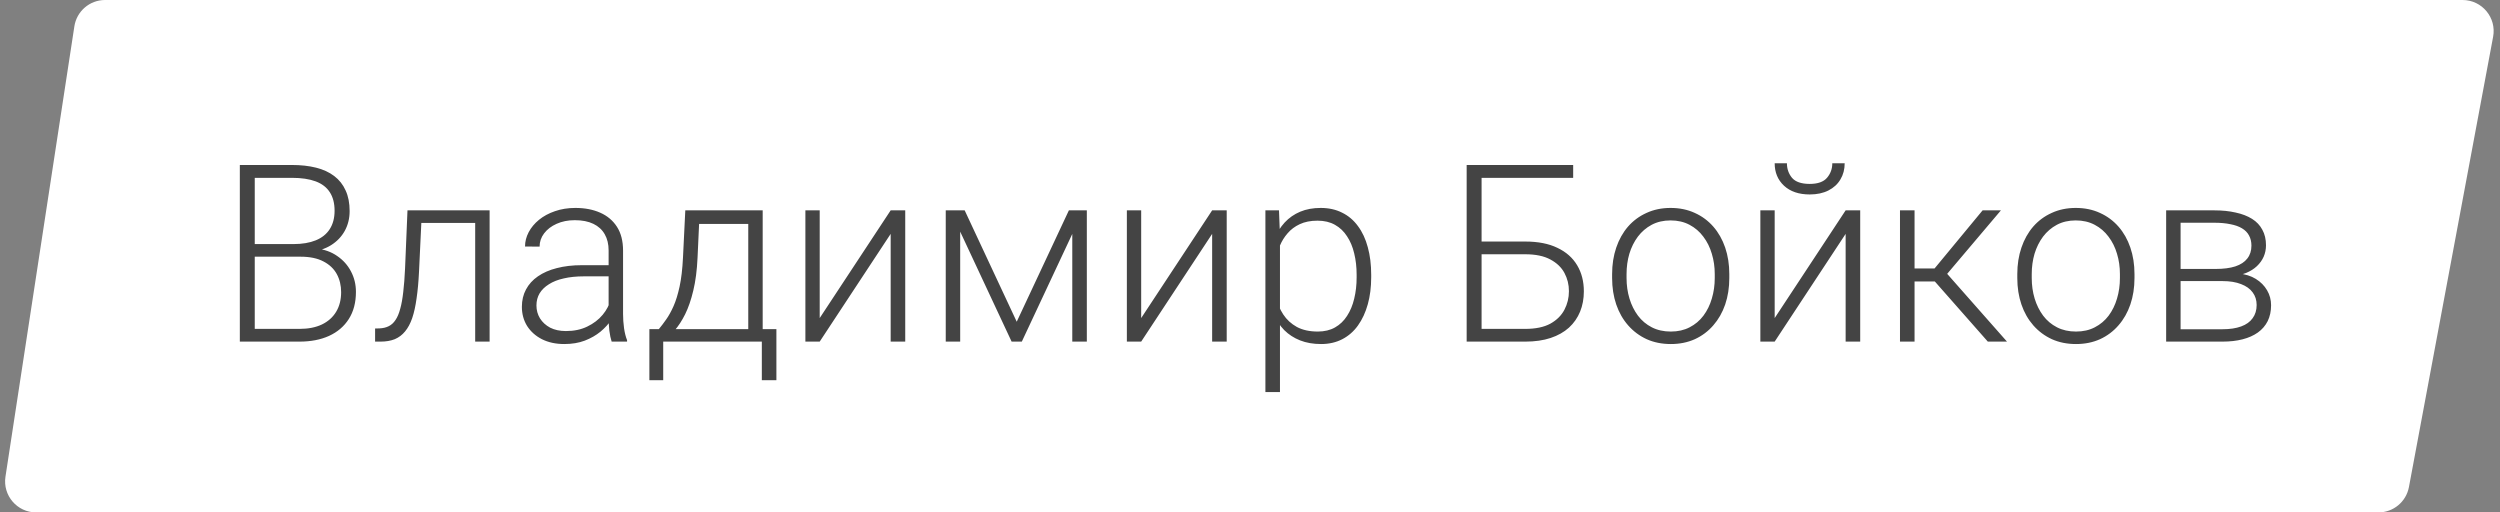 <?xml version="1.0" encoding="UTF-8"?> <svg xmlns="http://www.w3.org/2000/svg" width="161" height="33" viewBox="0 0 161 33" fill="none"><rect x="0" y="0" width="161" height="33" fill="#808080" stroke="none"/> <path d="M4.789 1.698C4.938 0.721 5.778 0 6.766 0H158.591C159.843 0 160.787 1.137 160.557 2.368L155.135 31.368C154.958 32.314 154.131 33 153.169 33H2.329C1.104 33 0.167 31.909 0.352 30.698L4.789 1.698Z" fill="white"></path> <path d="M19.359 16.531H16.156L16.141 15.719H18.898C19.461 15.719 19.94 15.638 20.336 15.477C20.732 15.315 21.031 15.075 21.234 14.758C21.443 14.435 21.547 14.039 21.547 13.57C21.547 13.091 21.445 12.695 21.242 12.383C21.039 12.065 20.734 11.831 20.328 11.68C19.922 11.529 19.412 11.453 18.797 11.453H16.406V22H15.445V10.625H18.797C19.375 10.625 19.893 10.682 20.352 10.797C20.81 10.912 21.201 11.091 21.523 11.336C21.846 11.581 22.091 11.891 22.258 12.266C22.43 12.635 22.516 13.078 22.516 13.594C22.516 14.062 22.412 14.487 22.203 14.867C21.995 15.242 21.701 15.55 21.32 15.789C20.945 16.023 20.495 16.169 19.969 16.227L19.359 16.531ZM19.289 22H15.852L16.344 21.18H19.289C19.852 21.18 20.331 21.086 20.727 20.898C21.128 20.706 21.435 20.432 21.648 20.078C21.862 19.724 21.969 19.302 21.969 18.812C21.969 18.38 21.875 17.992 21.688 17.648C21.5 17.305 21.213 17.034 20.828 16.836C20.443 16.633 19.953 16.531 19.359 16.531H17.367L17.383 15.719H20.203L20.375 16.008C20.885 16.06 21.331 16.219 21.711 16.484C22.096 16.745 22.393 17.076 22.602 17.477C22.815 17.878 22.922 18.318 22.922 18.797C22.922 19.484 22.768 20.068 22.461 20.547C22.159 21.021 21.734 21.383 21.188 21.633C20.646 21.878 20.013 22 19.289 22ZM30.773 13.547V14.359H26.492V13.547H30.773ZM31.531 13.547V22H30.602V13.547H31.531ZM26.242 13.547H27.172L26.984 17.508C26.953 18.148 26.901 18.716 26.828 19.211C26.76 19.706 26.667 20.13 26.547 20.484C26.427 20.833 26.273 21.12 26.086 21.344C25.904 21.568 25.682 21.734 25.422 21.844C25.162 21.948 24.857 22 24.508 22H24.156V21.156L24.445 21.148C24.669 21.138 24.865 21.091 25.031 21.008C25.203 20.924 25.349 20.792 25.469 20.609C25.594 20.427 25.695 20.188 25.773 19.891C25.857 19.594 25.922 19.232 25.969 18.805C26.021 18.372 26.06 17.865 26.086 17.281L26.242 13.547ZM39.195 20.484V16.125C39.195 15.724 39.112 15.378 38.945 15.086C38.779 14.794 38.534 14.57 38.211 14.414C37.888 14.258 37.49 14.18 37.016 14.18C36.578 14.18 36.188 14.258 35.844 14.414C35.505 14.565 35.237 14.771 35.039 15.031C34.846 15.287 34.75 15.57 34.75 15.883L33.812 15.875C33.812 15.557 33.891 15.25 34.047 14.953C34.203 14.656 34.425 14.391 34.711 14.156C34.997 13.922 35.339 13.737 35.734 13.602C36.135 13.461 36.575 13.391 37.055 13.391C37.659 13.391 38.19 13.492 38.648 13.695C39.112 13.898 39.474 14.203 39.734 14.609C39.995 15.016 40.125 15.526 40.125 16.141V20.227C40.125 20.518 40.146 20.82 40.188 21.133C40.234 21.445 40.3 21.703 40.383 21.906V22H39.391C39.328 21.812 39.279 21.578 39.242 21.297C39.211 21.01 39.195 20.74 39.195 20.484ZM39.414 17.078L39.43 17.797H37.594C37.115 17.797 36.685 17.841 36.305 17.93C35.93 18.013 35.612 18.138 35.352 18.305C35.091 18.466 34.891 18.662 34.75 18.891C34.615 19.12 34.547 19.38 34.547 19.672C34.547 19.974 34.622 20.25 34.773 20.5C34.93 20.75 35.148 20.951 35.43 21.102C35.716 21.247 36.055 21.32 36.445 21.32C36.966 21.32 37.425 21.224 37.82 21.031C38.221 20.838 38.552 20.586 38.812 20.273C39.073 19.961 39.247 19.62 39.336 19.25L39.742 19.789C39.675 20.049 39.55 20.318 39.367 20.594C39.19 20.865 38.958 21.12 38.672 21.359C38.385 21.594 38.047 21.787 37.656 21.938C37.271 22.083 36.833 22.156 36.344 22.156C35.792 22.156 35.31 22.052 34.898 21.844C34.492 21.635 34.175 21.352 33.945 20.992C33.721 20.628 33.609 20.216 33.609 19.758C33.609 19.341 33.698 18.969 33.875 18.641C34.052 18.307 34.307 18.026 34.641 17.797C34.979 17.562 35.385 17.385 35.859 17.266C36.339 17.141 36.875 17.078 37.469 17.078H39.414ZM44.133 13.547H45.062L44.922 16.594C44.885 17.406 44.794 18.112 44.648 18.711C44.508 19.305 44.333 19.812 44.125 20.234C43.917 20.651 43.688 21.003 43.438 21.289C43.193 21.57 42.943 21.807 42.688 22H42.18L42.195 21.203L42.43 21.195C42.581 21.013 42.737 20.807 42.898 20.578C43.065 20.344 43.224 20.057 43.375 19.719C43.526 19.38 43.656 18.958 43.766 18.453C43.875 17.948 43.948 17.328 43.984 16.594L44.133 13.547ZM44.438 13.547H49.117V22H48.188V14.422H44.438V13.547ZM41.82 21.195H50V24.484H49.062V22H42.711V24.484H41.82V21.195ZM52.789 20.484L57.359 13.547H58.297V22H57.359V15.062L52.789 22H51.867V13.547H52.789V20.484ZM65.477 20.719L68.836 13.547H69.766L65.805 22H65.148L61.195 13.547H62.125L65.477 20.719ZM61.836 13.547V22H60.906V13.547H61.836ZM69.055 22V13.547H69.992V22H69.055ZM73.492 20.484L78.062 13.547H79V22H78.062V15.062L73.492 22H72.57V13.547H73.492V20.484ZM82.43 15.172V25.25H81.492V13.547H82.367L82.43 15.172ZM88.305 17.695V17.859C88.305 18.49 88.232 19.068 88.086 19.594C87.94 20.12 87.729 20.576 87.453 20.961C87.182 21.341 86.846 21.635 86.445 21.844C86.044 22.052 85.588 22.156 85.078 22.156C84.573 22.156 84.122 22.078 83.727 21.922C83.331 21.766 82.99 21.544 82.703 21.258C82.422 20.966 82.195 20.628 82.023 20.242C81.857 19.852 81.74 19.424 81.672 18.961V16.797C81.75 16.287 81.878 15.823 82.055 15.406C82.232 14.99 82.458 14.63 82.734 14.328C83.016 14.026 83.349 13.794 83.734 13.633C84.12 13.471 84.56 13.391 85.055 13.391C85.57 13.391 86.029 13.492 86.43 13.695C86.836 13.893 87.177 14.182 87.453 14.562C87.734 14.938 87.945 15.391 88.086 15.922C88.232 16.448 88.305 17.039 88.305 17.695ZM87.367 17.859V17.695C87.367 17.201 87.315 16.742 87.211 16.32C87.112 15.898 86.958 15.531 86.75 15.219C86.547 14.901 86.287 14.654 85.969 14.477C85.656 14.3 85.284 14.211 84.852 14.211C84.404 14.211 84.021 14.287 83.703 14.438C83.391 14.583 83.13 14.779 82.922 15.023C82.713 15.263 82.549 15.526 82.43 15.812C82.31 16.099 82.221 16.38 82.164 16.656V19.148C82.263 19.544 82.422 19.912 82.641 20.25C82.859 20.583 83.151 20.852 83.516 21.055C83.885 21.253 84.336 21.352 84.867 21.352C85.294 21.352 85.664 21.263 85.977 21.086C86.289 20.909 86.547 20.662 86.75 20.344C86.958 20.026 87.112 19.656 87.211 19.234C87.315 18.812 87.367 18.354 87.367 17.859ZM101.312 10.625V11.453H95.414V22H94.453V10.625H101.312ZM95.078 15.555H98.227C99.049 15.555 99.74 15.69 100.297 15.961C100.859 16.227 101.284 16.602 101.57 17.086C101.857 17.565 102 18.125 102 18.766C102 19.24 101.919 19.674 101.758 20.07C101.596 20.466 101.357 20.81 101.039 21.102C100.721 21.388 100.328 21.609 99.859 21.766C99.391 21.922 98.846 22 98.227 22H94.453V10.625H95.414V21.18H98.227C98.893 21.18 99.432 21.068 99.844 20.844C100.255 20.615 100.557 20.315 100.75 19.945C100.943 19.576 101.039 19.177 101.039 18.75C101.039 18.328 100.943 17.938 100.75 17.578C100.557 17.219 100.255 16.93 99.844 16.711C99.432 16.487 98.893 16.375 98.227 16.375H95.078V15.555ZM103.82 17.906V17.648C103.82 17.034 103.909 16.466 104.086 15.945C104.263 15.425 104.516 14.974 104.844 14.594C105.177 14.213 105.576 13.919 106.039 13.711C106.503 13.497 107.018 13.391 107.586 13.391C108.159 13.391 108.677 13.497 109.141 13.711C109.604 13.919 110.003 14.213 110.336 14.594C110.669 14.974 110.924 15.425 111.102 15.945C111.279 16.466 111.367 17.034 111.367 17.648V17.906C111.367 18.521 111.279 19.088 111.102 19.609C110.924 20.125 110.669 20.573 110.336 20.953C110.008 21.333 109.612 21.63 109.148 21.844C108.685 22.052 108.169 22.156 107.602 22.156C107.029 22.156 106.51 22.052 106.047 21.844C105.583 21.63 105.185 21.333 104.852 20.953C104.518 20.573 104.263 20.125 104.086 19.609C103.909 19.088 103.82 18.521 103.82 17.906ZM104.75 17.648V17.906C104.75 18.37 104.812 18.81 104.938 19.227C105.062 19.638 105.245 20.005 105.484 20.328C105.724 20.646 106.021 20.896 106.375 21.078C106.729 21.26 107.138 21.352 107.602 21.352C108.06 21.352 108.464 21.26 108.812 21.078C109.167 20.896 109.464 20.646 109.703 20.328C109.943 20.005 110.122 19.638 110.242 19.227C110.367 18.81 110.43 18.37 110.43 17.906V17.648C110.43 17.19 110.367 16.755 110.242 16.344C110.122 15.932 109.94 15.565 109.695 15.242C109.456 14.919 109.159 14.664 108.805 14.477C108.451 14.289 108.044 14.195 107.586 14.195C107.128 14.195 106.721 14.289 106.367 14.477C106.018 14.664 105.721 14.919 105.477 15.242C105.237 15.565 105.055 15.932 104.93 16.344C104.81 16.755 104.75 17.19 104.75 17.648ZM114.289 20.484L118.859 13.547H119.797V22H118.859V15.062L114.289 22H113.367V13.547H114.289V20.484ZM118 10.516H118.797C118.797 10.906 118.706 11.253 118.523 11.555C118.346 11.857 118.089 12.094 117.75 12.266C117.411 12.438 117.01 12.523 116.547 12.523C115.849 12.523 115.297 12.336 114.891 11.961C114.49 11.586 114.289 11.104 114.289 10.516H115.078C115.078 10.875 115.188 11.188 115.406 11.453C115.63 11.713 116.01 11.844 116.547 11.844C117.068 11.844 117.44 11.711 117.664 11.445C117.888 11.18 118 10.87 118 10.516ZM123.297 13.547V22H122.359V13.547H123.297ZM128.859 13.547L124.984 18.125H122.969L122.867 17.289H124.586L127.68 13.547H128.859ZM128.016 22L124.492 18L125.086 17.281L129.25 22H128.016ZM129.914 17.906V17.648C129.914 17.034 130.003 16.466 130.18 15.945C130.357 15.425 130.609 14.974 130.938 14.594C131.271 14.213 131.669 13.919 132.133 13.711C132.596 13.497 133.112 13.391 133.68 13.391C134.253 13.391 134.771 13.497 135.234 13.711C135.698 13.919 136.096 14.213 136.43 14.594C136.763 14.974 137.018 15.425 137.195 15.945C137.372 16.466 137.461 17.034 137.461 17.648V17.906C137.461 18.521 137.372 19.088 137.195 19.609C137.018 20.125 136.763 20.573 136.43 20.953C136.102 21.333 135.706 21.63 135.242 21.844C134.779 22.052 134.263 22.156 133.695 22.156C133.122 22.156 132.604 22.052 132.141 21.844C131.677 21.63 131.279 21.333 130.945 20.953C130.612 20.573 130.357 20.125 130.18 19.609C130.003 19.088 129.914 18.521 129.914 17.906ZM130.844 17.648V17.906C130.844 18.37 130.906 18.81 131.031 19.227C131.156 19.638 131.339 20.005 131.578 20.328C131.818 20.646 132.115 20.896 132.469 21.078C132.823 21.26 133.232 21.352 133.695 21.352C134.154 21.352 134.557 21.26 134.906 21.078C135.26 20.896 135.557 20.646 135.797 20.328C136.036 20.005 136.216 19.638 136.336 19.227C136.461 18.81 136.523 18.37 136.523 17.906V17.648C136.523 17.19 136.461 16.755 136.336 16.344C136.216 15.932 136.034 15.565 135.789 15.242C135.549 14.919 135.253 14.664 134.898 14.477C134.544 14.289 134.138 14.195 133.68 14.195C133.221 14.195 132.815 14.289 132.461 14.477C132.112 14.664 131.815 14.919 131.57 15.242C131.331 15.565 131.148 15.932 131.023 16.344C130.904 16.755 130.844 17.19 130.844 17.648ZM143.133 18.102H140.164L140.148 17.32H142.68C143.19 17.32 143.615 17.266 143.953 17.156C144.297 17.042 144.555 16.872 144.727 16.648C144.904 16.424 144.992 16.148 144.992 15.82C144.992 15.57 144.94 15.352 144.836 15.164C144.737 14.977 144.586 14.823 144.383 14.703C144.185 14.583 143.935 14.495 143.633 14.438C143.336 14.375 142.99 14.344 142.594 14.344H140.43V22H139.5V13.547H142.594C143.109 13.547 143.57 13.594 143.977 13.688C144.388 13.776 144.74 13.912 145.031 14.094C145.323 14.276 145.544 14.51 145.695 14.797C145.852 15.078 145.93 15.412 145.93 15.797C145.93 16.057 145.88 16.302 145.781 16.531C145.682 16.755 145.536 16.958 145.344 17.141C145.156 17.318 144.924 17.463 144.648 17.578C144.372 17.688 144.055 17.755 143.695 17.781L143.133 18.102ZM143.133 22H139.875L140.234 21.203H143.133C143.602 21.203 144 21.143 144.328 21.023C144.656 20.904 144.904 20.727 145.07 20.492C145.242 20.258 145.328 19.974 145.328 19.641C145.328 19.328 145.242 19.057 145.07 18.828C144.904 18.599 144.656 18.422 144.328 18.297C144 18.167 143.602 18.102 143.133 18.102H140.977L140.992 17.32H143.766L144.164 17.617C144.591 17.654 144.961 17.768 145.273 17.961C145.586 18.154 145.828 18.398 146 18.695C146.172 18.987 146.258 19.307 146.258 19.656C146.258 20.042 146.185 20.383 146.039 20.68C145.893 20.971 145.682 21.216 145.406 21.414C145.135 21.607 144.807 21.753 144.422 21.852C144.036 21.951 143.607 22 143.133 22Z" fill="#444444"></path> </svg> 